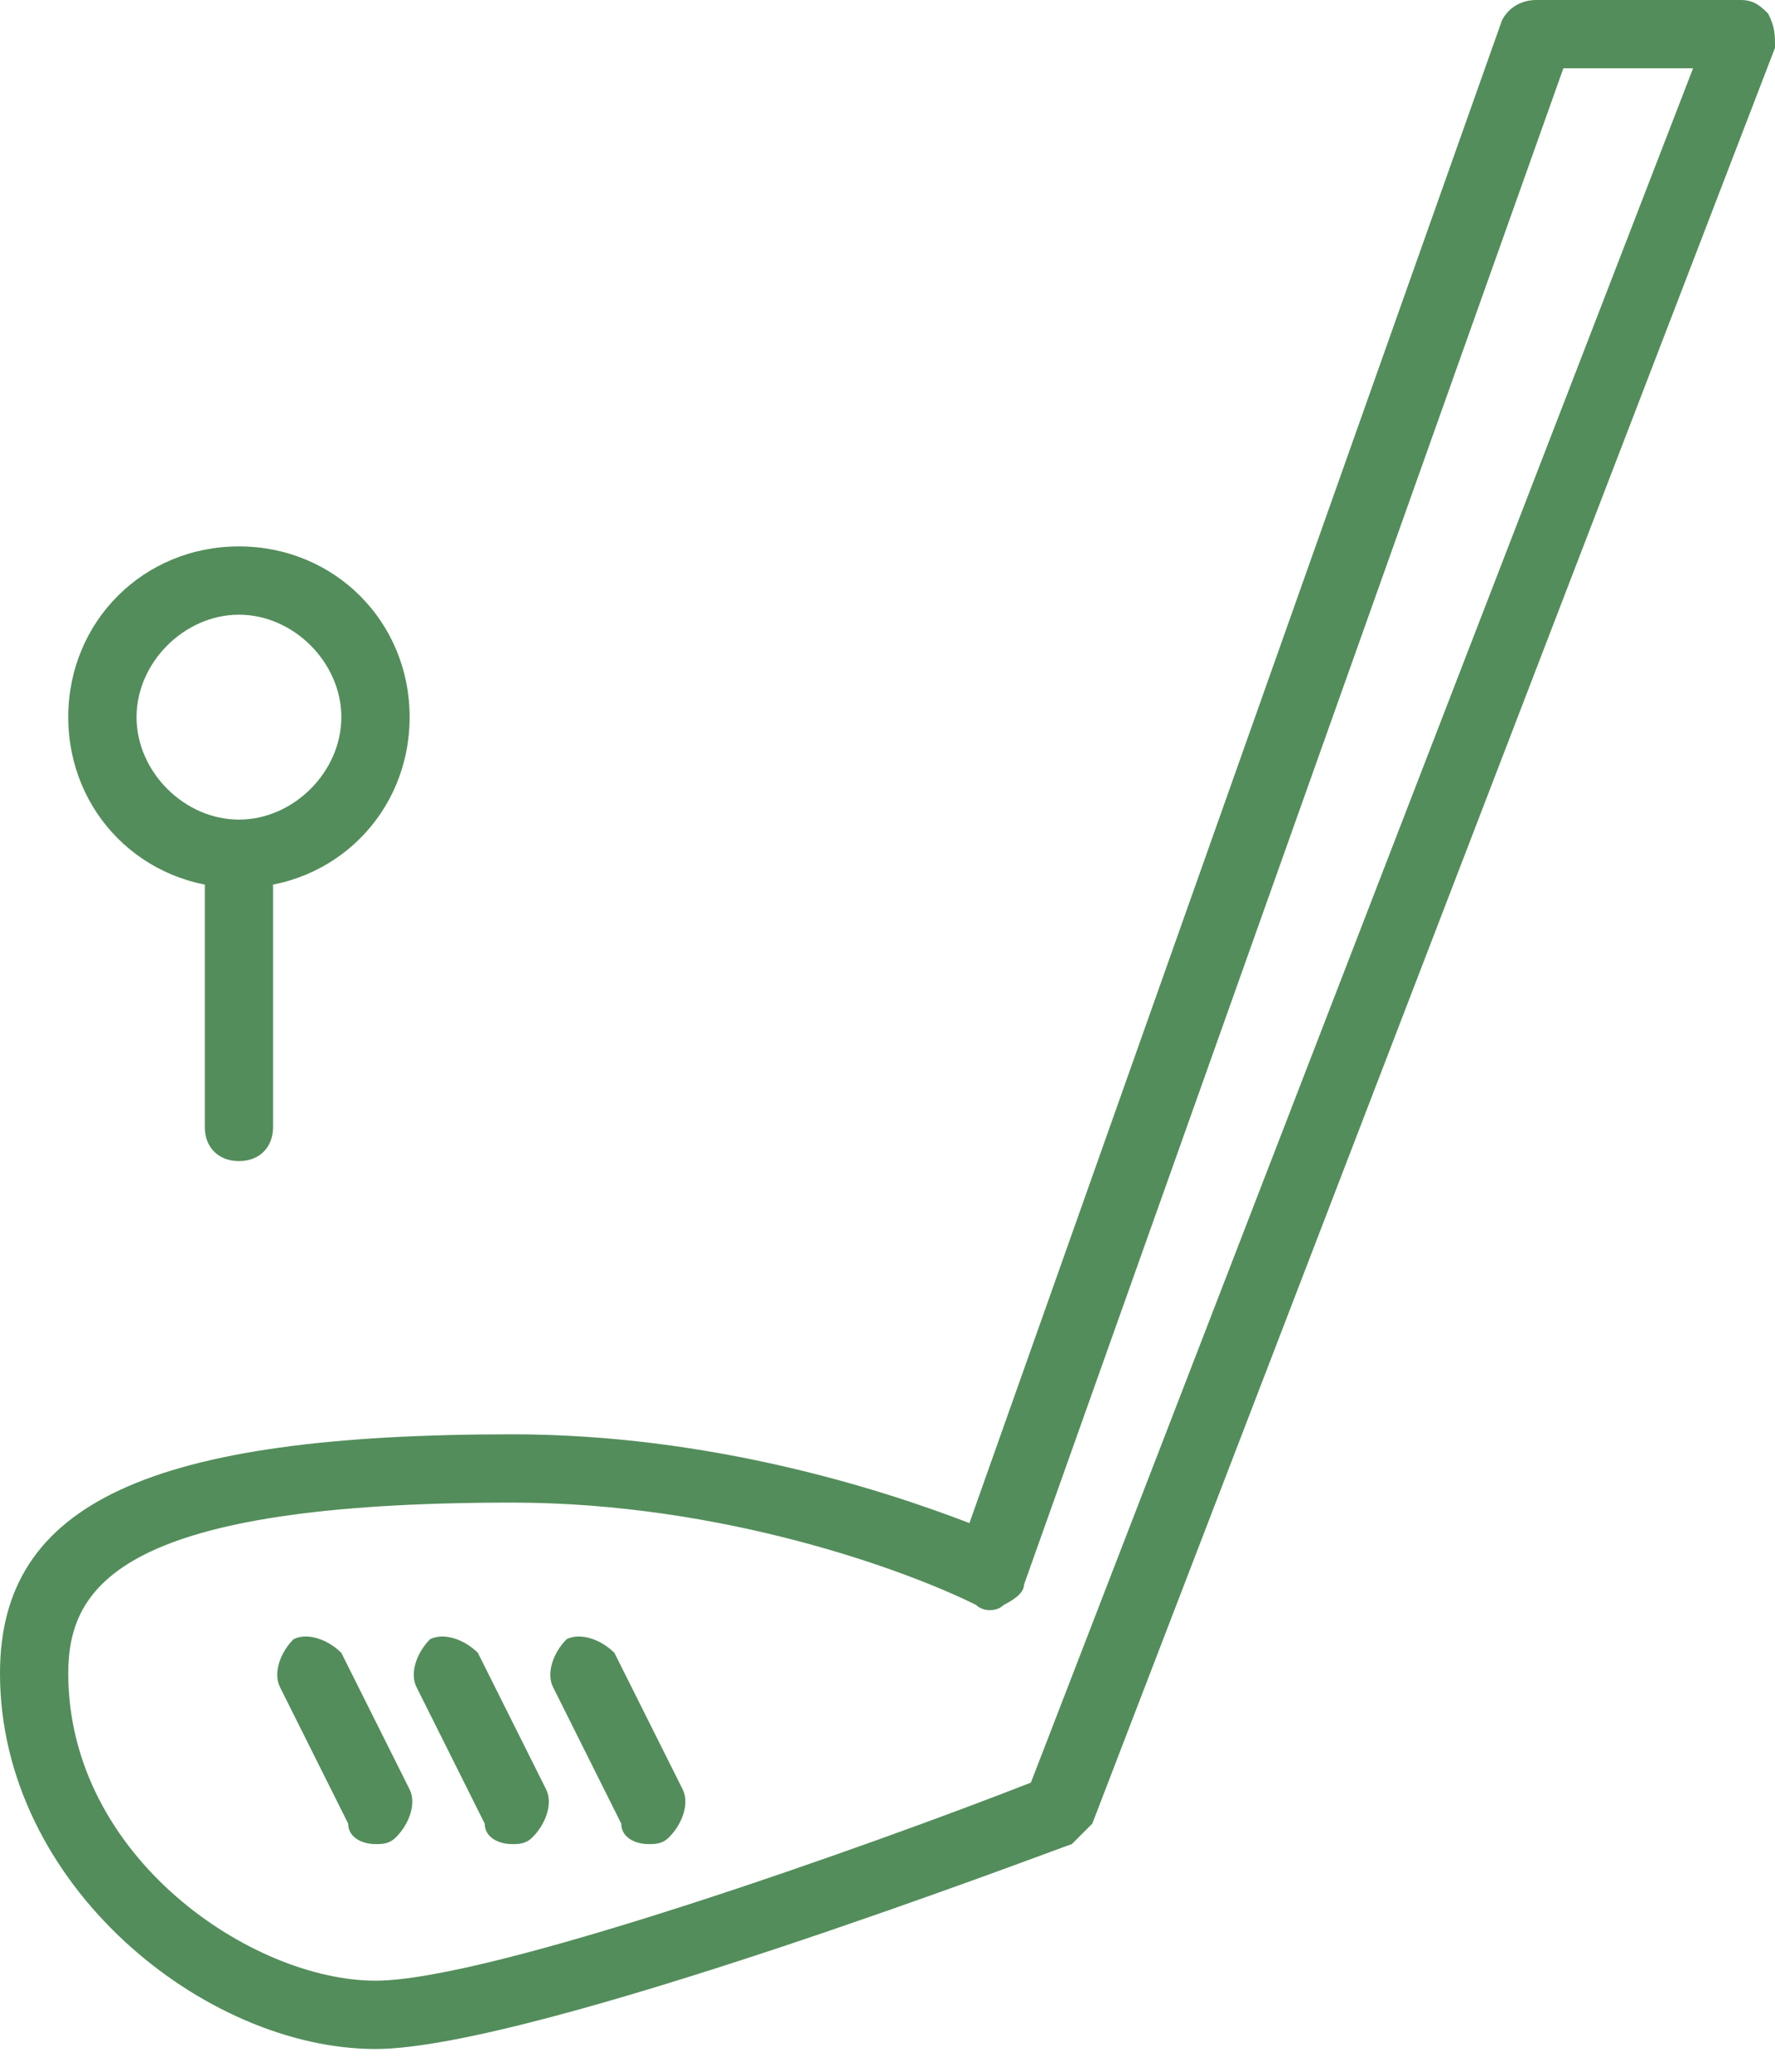 <?xml version="1.0" encoding="UTF-8"?>
<svg width="66px" height="77px" viewBox="0 0 66 77" version="1.1" xmlns="http://www.w3.org/2000/svg" xmlns:xlink="http://www.w3.org/1999/xlink">
    <!-- Generator: Sketch 52.6 (67491) - http://www.bohemiancoding.com/sketch -->
    <title>golf</title>
    <desc>Created with Sketch.</desc>
    <g id="extras" stroke="none" stroke-width="1" fill="none" fill-rule="evenodd">
        <g id="Book-Extras" transform="translate(-682, -1630)" fill="#538D5B" fill-rule="nonzero">
            <g id="golf" transform="translate(682, 1630)">
                <g id="Group-16">
                    <path d="M13.962,76.154 C7.615,76.154 0,70.062 0,62.192 C0,55.846 5.585,53.308 19.038,53.308 C26.4,53.308 32.746,55.338 36.046,56.608 L55.846,0.762 C56.1,0.254 56.608,0 57.115,0 L64.731,0 C65.238,0 65.492,0.254 65.746,0.508 C66,1.015 66,1.269 66,1.777 L40.615,67.777 C40.362,68.031 40.108,68.285 39.854,68.538 C39.092,68.792 19.8,76.154 13.962,76.154 Z M19.038,55.846 C4.569,55.846 2.538,58.892 2.538,62.192 C2.538,69.046 9.392,73.615 13.962,73.615 C18.277,73.615 32.492,68.538 38.331,66.254 L62.954,2.538 L58.131,2.538 L38.077,58.892 C38.077,59.146 37.823,59.4 37.315,59.654 C37.062,59.908 36.554,59.908 36.3,59.654 C33.762,58.385 26.908,55.846 19.038,55.846 Z" id="Shape"></path>
                    <path d="M13.962,68.538 C13.454,68.538 12.946,68.285 12.946,67.777 L10.408,62.7 C10.154,62.192 10.408,61.431 10.915,60.923 C11.423,60.669 12.185,60.923 12.692,61.431 L15.231,66.508 C15.485,67.015 15.231,67.777 14.723,68.285 C14.469,68.538 14.215,68.538 13.962,68.538 Z" id="Shape"></path>
                    <path d="M19.038,68.538 C18.531,68.538 18.023,68.285 18.023,67.777 L15.485,62.7 C15.231,62.192 15.485,61.431 15.992,60.923 C16.5,60.669 17.262,60.923 17.769,61.431 L20.308,66.508 C20.562,67.015 20.308,67.777 19.8,68.285 C19.546,68.538 19.292,68.538 19.038,68.538 Z" id="Shape"></path>
                    <path d="M24.115,68.538 C23.608,68.538 23.1,68.285 23.1,67.777 L20.562,62.7 C20.308,62.192 20.562,61.431 21.069,60.923 C21.577,60.669 22.338,60.923 22.846,61.431 L25.385,66.508 C25.638,67.015 25.385,67.777 24.877,68.285 C24.623,68.538 24.369,68.538 24.115,68.538 Z" id="Shape"></path>
                    <path d="M8.885,43.154 C8.123,43.154 7.615,42.646 7.615,41.885 L7.615,33 C7.615,32.238 8.123,31.731 8.885,31.731 C9.646,31.731 10.154,32.238 10.154,33 L10.154,41.885 C10.154,42.646 9.646,43.154 8.885,43.154 Z" id="Shape"></path>
                    <path d="M8.885,33 C5.331,33 2.538,30.208 2.538,26.654 C2.538,23.1 5.331,20.308 8.885,20.308 C12.438,20.308 15.231,23.1 15.231,26.654 C15.231,30.208 12.438,33 8.885,33 Z M8.885,22.846 C6.854,22.846 5.077,24.623 5.077,26.654 C5.077,28.685 6.854,30.462 8.885,30.462 C10.915,30.462 12.692,28.685 12.692,26.654 C12.692,24.623 10.915,22.846 8.885,22.846 Z" id="Shape"></path>
                </g>
            </g>
        </g>
    </g>
</svg>